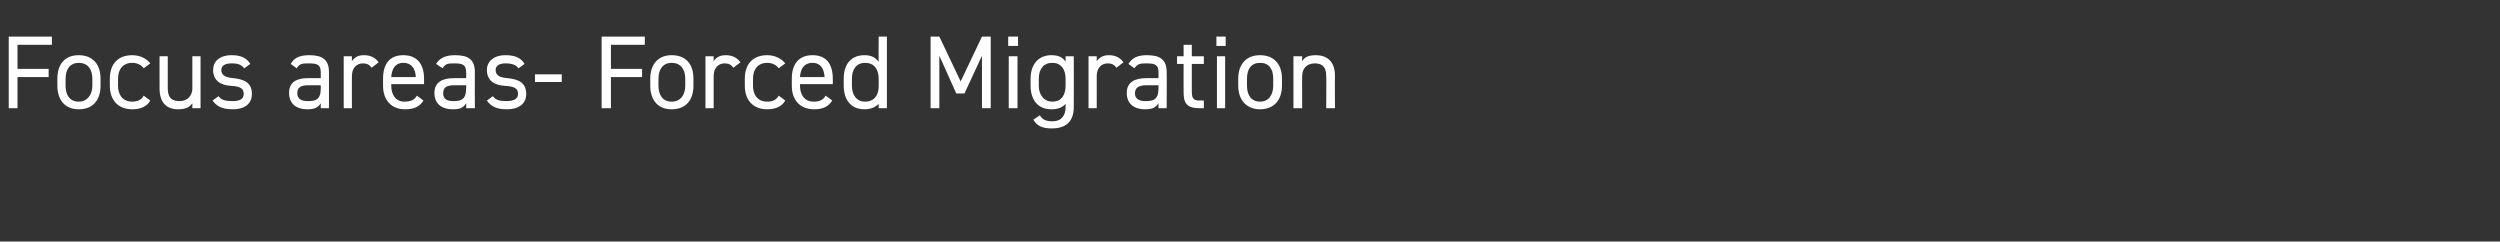 <?xml version="1.0" standalone="no"?><!DOCTYPE svg PUBLIC "-//W3C//DTD SVG 1.1//EN" "http://www.w3.org/Graphics/SVG/1.1/DTD/svg11.dtd"><svg xmlns="http://www.w3.org/2000/svg" version="1.1" width="457.5px" height="44.2px" viewBox="0 -5 457.5 44.2" style="top:-5px"><rect x="0" y="-5" width="457.5" height="44.2" fill="#333333" stroke="none"/>  <desc>﻿Focus areas Forced Migration</desc>  <defs/>  <g id="Polygon273055">    <path d="M 9.5 1.7 L 9.5 3.2 L 3.2 3.2 L 3.2 7.6 L 8.9 7.6 L 8.9 9.1 L 3.2 9.1 L 3.2 14.8 L 1.6 14.8 L 1.6 1.7 L 9.5 1.7 Z M 18.4 10.7 C 18.4 13.1 17.2 15 14.4 15 C 11.9 15 10.5 13.3 10.5 10.7 C 10.5 10.7 10.5 9.4 10.5 9.4 C 10.5 6.7 11.9 5.1 14.4 5.1 C 16.9 5.1 18.4 6.7 18.4 9.4 C 18.4 9.4 18.4 10.7 18.4 10.7 Z M 16.9 10.7 C 16.9 10.7 16.9 9.4 16.9 9.4 C 16.9 7.6 16 6.5 14.4 6.5 C 12.9 6.5 12 7.6 12 9.4 C 12 9.4 12 10.7 12 10.7 C 12 12.3 12.7 13.6 14.4 13.6 C 16 13.6 16.9 12.3 16.9 10.7 Z M 27.5 13.4 C 26.9 14.5 25.7 15 24.2 15 C 21.6 15 20.1 13.3 20.1 10.7 C 20.1 10.7 20.1 9.4 20.1 9.4 C 20.1 6.7 21.6 5.1 24.2 5.1 C 25.6 5.1 26.8 5.7 27.5 6.6 C 27.5 6.6 26.3 7.5 26.3 7.5 C 25.9 6.9 25.1 6.5 24.2 6.5 C 22.6 6.5 21.6 7.6 21.6 9.4 C 21.6 9.4 21.6 10.7 21.6 10.7 C 21.6 12.3 22.4 13.6 24.2 13.6 C 25.1 13.6 25.9 13.3 26.3 12.5 C 26.3 12.5 27.5 13.4 27.5 13.4 Z M 36.7 14.8 L 35.2 14.8 C 35.2 14.8 35.19 13.87 35.2 13.9 C 34.7 14.6 34 15 32.6 15 C 30.6 15 29.2 13.9 29.2 11.2 C 29.18 11.23 29.2 5.3 29.2 5.3 L 30.7 5.3 C 30.7 5.3 30.7 11.21 30.7 11.2 C 30.7 13.1 31.7 13.5 32.9 13.5 C 34.3 13.5 35.2 12.5 35.2 11.2 C 35.19 11.23 35.2 5.3 35.2 5.3 L 36.7 5.3 L 36.7 14.8 Z M 44.7 7.5 C 44.2 6.9 43.7 6.6 42.4 6.6 C 41.2 6.6 40.5 7 40.5 7.8 C 40.5 8.9 41.5 9.2 42.7 9.3 C 44.5 9.5 46.1 10 46.1 12.2 C 46.1 13.8 45 15 42.6 15 C 40.6 15 39.6 14.4 38.9 13.4 C 38.9 13.4 40 12.6 40 12.6 C 40.5 13.3 41.2 13.5 42.6 13.5 C 43.9 13.5 44.6 13.1 44.6 12.2 C 44.6 11.2 44 10.8 42.2 10.7 C 40.6 10.6 39 9.9 39 7.8 C 39 6.3 40.1 5.1 42.4 5.1 C 43.9 5.1 45.1 5.5 45.8 6.7 C 45.8 6.7 44.7 7.5 44.7 7.5 Z M 56.4 9.3 C 56.43 9.31 58.7 9.3 58.7 9.3 C 58.7 9.3 58.69 8.21 58.7 8.2 C 58.7 6.9 58.1 6.6 56.6 6.6 C 55.4 6.6 54.8 6.6 54.3 7.5 C 54.3 7.5 53.2 6.7 53.2 6.7 C 53.8 5.6 54.8 5.1 56.6 5.1 C 59 5.1 60.2 5.9 60.2 8.2 C 60.21 8.21 60.2 14.8 60.2 14.8 L 58.7 14.8 C 58.7 14.8 58.69 13.87 58.7 13.9 C 58.2 14.7 57.5 15 56.3 15 C 54.1 15 52.9 13.9 52.9 12 C 52.9 10 54.3 9.3 56.4 9.3 Z M 58.7 10.6 C 58.7 10.6 56.43 10.6 56.4 10.6 C 54.9 10.6 54.4 11.1 54.4 12.1 C 54.4 13.1 55.2 13.5 56.3 13.5 C 57.7 13.5 58.7 13.3 58.7 11.2 C 58.69 11.15 58.7 10.6 58.7 10.6 Z M 68 7.4 C 67.6 6.8 67.1 6.6 66.4 6.6 C 65.3 6.6 64.4 7.4 64.4 8.9 C 64.39 8.85 64.4 14.8 64.4 14.8 L 62.9 14.8 L 62.9 5.3 L 64.4 5.3 C 64.4 5.3 64.39 6.23 64.4 6.2 C 64.8 5.6 65.4 5.1 66.6 5.1 C 67.9 5.1 68.7 5.6 69.3 6.4 C 69.3 6.4 68 7.4 68 7.4 Z M 77.5 13.4 C 76.8 14.5 75.8 15 74.1 15 C 71.6 15 70.1 13.3 70.1 10.7 C 70.1 10.7 70.1 9.4 70.1 9.4 C 70.1 6.7 71.3 5.1 73.8 5.1 C 76.3 5.1 77.6 6.7 77.6 9.4 C 77.59 9.4 77.6 10.4 77.6 10.4 L 71.6 10.4 C 71.6 10.4 71.59 10.66 71.6 10.7 C 71.6 12.3 72.4 13.6 74 13.6 C 75.3 13.6 75.9 13.2 76.3 12.5 C 76.3 12.5 77.5 13.4 77.5 13.4 Z M 71.6 9.1 C 71.6 9.1 76.1 9.1 76.1 9.1 C 76 7.5 75.3 6.5 73.8 6.5 C 72.4 6.5 71.7 7.5 71.6 9.1 Z M 83.1 9.3 C 83.09 9.31 85.3 9.3 85.3 9.3 C 85.3 9.3 85.35 8.21 85.3 8.2 C 85.3 6.9 84.7 6.6 83.2 6.6 C 82.1 6.6 81.5 6.6 81 7.5 C 81 7.5 79.8 6.7 79.8 6.7 C 80.5 5.6 81.5 5.1 83.3 5.1 C 85.7 5.1 86.9 5.9 86.9 8.2 C 86.87 8.21 86.9 14.8 86.9 14.8 L 85.3 14.8 C 85.3 14.8 85.35 13.87 85.3 13.9 C 84.8 14.7 84.2 15 82.9 15 C 80.7 15 79.5 13.9 79.5 12 C 79.5 10 81 9.3 83.1 9.3 Z M 85.3 10.6 C 85.3 10.6 83.09 10.6 83.1 10.6 C 81.6 10.6 81.1 11.1 81.1 12.1 C 81.1 13.1 81.8 13.5 82.9 13.5 C 84.3 13.5 85.3 13.3 85.3 11.2 C 85.35 11.15 85.3 10.6 85.3 10.6 Z M 94.9 7.5 C 94.4 6.9 93.8 6.6 92.5 6.6 C 91.4 6.6 90.7 7 90.7 7.8 C 90.7 8.9 91.6 9.2 92.9 9.3 C 94.7 9.5 96.3 10 96.3 12.2 C 96.3 13.8 95.2 15 92.7 15 C 90.8 15 89.8 14.4 89.1 13.4 C 89.1 13.4 90.2 12.6 90.2 12.6 C 90.7 13.3 91.4 13.5 92.7 13.5 C 94 13.5 94.8 13.1 94.8 12.2 C 94.8 11.2 94.2 10.8 92.3 10.7 C 90.7 10.6 89.1 9.9 89.1 7.8 C 89.1 6.3 90.3 5.1 92.5 5.1 C 94.1 5.1 95.3 5.5 96 6.7 C 96 6.7 94.9 7.5 94.9 7.5 Z M 97.9 8.6 L 102.8 8.6 L 102.8 10 L 97.9 10 L 97.9 8.6 Z M 118 1.7 L 118 3.2 L 111.8 3.2 L 111.8 7.6 L 117.5 7.6 L 117.5 9.1 L 111.8 9.1 L 111.8 14.8 L 110.1 14.8 L 110.1 1.7 L 118 1.7 Z M 126.9 10.7 C 126.9 13.1 125.7 15 122.9 15 C 120.4 15 119 13.3 119 10.7 C 119 10.7 119 9.4 119 9.4 C 119 6.7 120.5 5.1 122.9 5.1 C 125.5 5.1 126.9 6.7 126.9 9.4 C 126.9 9.4 126.9 10.7 126.9 10.7 Z M 125.4 10.7 C 125.4 10.7 125.4 9.4 125.4 9.4 C 125.4 7.6 124.5 6.5 122.9 6.5 C 121.4 6.5 120.5 7.6 120.5 9.4 C 120.5 9.4 120.5 10.7 120.5 10.7 C 120.5 12.3 121.2 13.6 122.9 13.6 C 124.6 13.6 125.4 12.3 125.4 10.7 Z M 134.2 7.4 C 133.8 6.8 133.3 6.6 132.6 6.6 C 131.5 6.6 130.6 7.4 130.6 8.9 C 130.6 8.85 130.6 14.8 130.6 14.8 L 129.1 14.8 L 129.1 5.3 L 130.6 5.3 C 130.6 5.3 130.6 6.23 130.6 6.2 C 131 5.6 131.6 5.1 132.8 5.1 C 134.1 5.1 134.9 5.6 135.5 6.4 C 135.5 6.4 134.2 7.4 134.2 7.4 Z M 143.7 13.4 C 143.1 14.5 141.9 15 140.4 15 C 137.8 15 136.3 13.3 136.3 10.7 C 136.3 10.7 136.3 9.4 136.3 9.4 C 136.3 6.7 137.8 5.1 140.4 5.1 C 141.8 5.1 143 5.7 143.7 6.6 C 143.7 6.6 142.5 7.5 142.5 7.5 C 142.1 6.9 141.3 6.5 140.4 6.5 C 138.8 6.5 137.8 7.6 137.8 9.4 C 137.8 9.4 137.8 10.7 137.8 10.7 C 137.8 12.3 138.6 13.6 140.4 13.6 C 141.3 13.6 142.1 13.3 142.5 12.5 C 142.5 12.5 143.7 13.4 143.7 13.4 Z M 152.3 13.4 C 151.6 14.5 150.6 15 149 15 C 146.4 15 144.9 13.3 144.9 10.7 C 144.9 10.7 144.9 9.4 144.9 9.4 C 144.9 6.7 146.2 5.1 148.7 5.1 C 151.2 5.1 152.4 6.7 152.4 9.4 C 152.43 9.4 152.4 10.4 152.4 10.4 L 146.4 10.4 C 146.4 10.4 146.43 10.66 146.4 10.7 C 146.4 12.3 147.2 13.6 148.9 13.6 C 150.1 13.6 150.7 13.2 151.1 12.5 C 151.1 12.5 152.3 13.4 152.3 13.4 Z M 146.4 9.1 C 146.4 9.1 150.9 9.1 150.9 9.1 C 150.8 7.5 150.1 6.5 148.7 6.5 C 147.2 6.5 146.5 7.5 146.4 9.1 Z M 160.8 1.7 L 162.3 1.7 L 162.3 14.8 L 160.8 14.8 C 160.8 14.8 160.76 13.96 160.8 14 C 160.2 14.6 159.4 15 158.2 15 C 155.6 15 154.4 13.1 154.4 10.7 C 154.4 10.7 154.4 9.4 154.4 9.4 C 154.4 6.7 155.8 5.1 158.2 5.1 C 159.4 5.1 160.2 5.5 160.8 6.3 C 160.76 6.25 160.8 1.7 160.8 1.7 Z M 160.8 10.8 C 160.8 10.8 160.8 9.4 160.8 9.4 C 160.8 7.6 159.9 6.5 158.3 6.5 C 156.8 6.5 155.9 7.6 155.9 9.4 C 155.9 9.4 155.9 10.7 155.9 10.7 C 155.9 12.3 156.7 13.6 158.3 13.6 C 160 13.6 160.8 12.4 160.8 10.8 Z M 175.8 9.9 L 179.7 1.7 L 181.3 1.7 L 181.3 14.8 L 179.7 14.8 L 179.7 5.2 L 176.5 12.1 L 175 12.1 L 171.9 5.2 L 171.9 14.8 L 170.3 14.8 L 170.3 1.7 L 171.9 1.7 L 175.8 9.9 Z M 184.6 5.3 L 186.2 5.3 L 186.2 14.8 L 184.6 14.8 L 184.6 5.3 Z M 184.5 1.7 L 186.3 1.7 L 186.3 3.4 L 184.5 3.4 L 184.5 1.7 Z M 195 5.3 L 196.5 5.3 C 196.5 5.3 196.53 14.61 196.5 14.6 C 196.5 17.3 195 18.5 192.5 18.5 C 190.8 18.5 189.8 18.1 189.1 16.9 C 189.1 16.9 190.3 16.1 190.3 16.1 C 190.7 16.8 191.3 17.2 192.6 17.2 C 194.2 17.2 195 16.2 195 14.6 C 195 14.6 195 14 195 14 C 194.5 14.6 193.7 15 192.4 15 C 189.8 15 188.6 13.1 188.6 10.7 C 188.6 10.7 188.6 9.4 188.6 9.4 C 188.6 6.7 190.1 5.1 192.4 5.1 C 193.7 5.1 194.5 5.5 195 6.3 C 195.01 6.25 195 5.3 195 5.3 Z M 195 10.7 C 195 10.7 195 9.4 195 9.4 C 195 7.6 194.1 6.5 192.6 6.5 C 191 6.5 190.1 7.6 190.1 9.4 C 190.1 9.4 190.1 10.7 190.1 10.7 C 190.1 12.3 191 13.6 192.6 13.6 C 194.3 13.6 195 12.3 195 10.7 Z M 204.3 7.4 C 203.9 6.8 203.4 6.6 202.7 6.6 C 201.6 6.6 200.7 7.4 200.7 8.9 C 200.71 8.85 200.7 14.8 200.7 14.8 L 199.2 14.8 L 199.2 5.3 L 200.7 5.3 C 200.7 5.3 200.71 6.23 200.7 6.2 C 201.1 5.6 201.8 5.1 202.9 5.1 C 204.2 5.1 205 5.6 205.6 6.4 C 205.6 6.4 204.3 7.4 204.3 7.4 Z M 209.8 9.3 C 209.76 9.31 212 9.3 212 9.3 C 212 9.3 212.02 8.21 212 8.2 C 212 6.9 211.4 6.6 209.9 6.6 C 208.8 6.6 208.2 6.6 207.6 7.5 C 207.6 7.5 206.5 6.7 206.5 6.7 C 207.2 5.6 208.1 5.1 209.9 5.1 C 212.3 5.1 213.5 5.9 213.5 8.2 C 213.54 8.21 213.5 14.8 213.5 14.8 L 212 14.8 C 212 14.8 212.02 13.87 212 13.9 C 211.5 14.7 210.8 15 209.6 15 C 207.4 15 206.2 13.9 206.2 12 C 206.2 10 207.7 9.3 209.8 9.3 Z M 212 10.6 C 212 10.6 209.76 10.6 209.8 10.6 C 208.3 10.6 207.7 11.1 207.7 12.1 C 207.7 13.1 208.5 13.5 209.6 13.5 C 211 13.5 212 13.3 212 11.2 C 212.02 11.15 212 10.6 212 10.6 Z M 215.4 5.3 L 216.6 5.3 L 216.6 3.2 L 218.1 3.2 L 218.1 5.3 L 220.3 5.3 L 220.3 6.7 L 218.1 6.7 C 218.1 6.7 218.1 11.49 218.1 11.5 C 218.1 12.8 218.2 13.4 219.5 13.4 C 219.52 13.36 220.3 13.4 220.3 13.4 L 220.3 14.8 C 220.3 14.8 219.47 14.8 219.5 14.8 C 217.2 14.8 216.6 13.9 216.6 11.9 C 216.58 11.87 216.6 6.7 216.6 6.7 L 215.4 6.7 L 215.4 5.3 Z M 222.7 5.3 L 224.2 5.3 L 224.2 14.8 L 222.7 14.8 L 222.7 5.3 Z M 222.6 1.7 L 224.3 1.7 L 224.3 3.4 L 222.6 3.4 L 222.6 1.7 Z M 234.6 10.7 C 234.6 13.1 233.3 15 230.6 15 C 228.1 15 226.6 13.3 226.6 10.7 C 226.6 10.7 226.6 9.4 226.6 9.4 C 226.6 6.7 228.1 5.1 230.6 5.1 C 233.1 5.1 234.6 6.7 234.6 9.4 C 234.6 9.4 234.6 10.7 234.6 10.7 Z M 233 10.7 C 233 10.7 233 9.4 233 9.4 C 233 7.6 232.2 6.5 230.6 6.5 C 229 6.5 228.2 7.6 228.2 9.4 C 228.2 9.4 228.2 10.7 228.2 10.7 C 228.2 12.3 228.9 13.6 230.6 13.6 C 232.2 13.6 233 12.3 233 10.7 Z M 236.7 5.3 L 238.3 5.3 C 238.3 5.3 238.26 6.23 238.3 6.2 C 238.7 5.5 239.4 5.1 240.8 5.1 C 242.8 5.1 244.3 6.2 244.3 8.9 C 244.26 8.87 244.3 14.8 244.3 14.8 L 242.7 14.8 C 242.7 14.8 242.74 8.89 242.7 8.9 C 242.7 7 241.7 6.6 240.6 6.6 C 239.1 6.6 238.3 7.6 238.3 8.9 C 238.26 8.87 238.3 14.8 238.3 14.8 L 236.7 14.8 L 236.7 5.3 Z " stroke="none" fill="#fff"/>  </g></svg>
